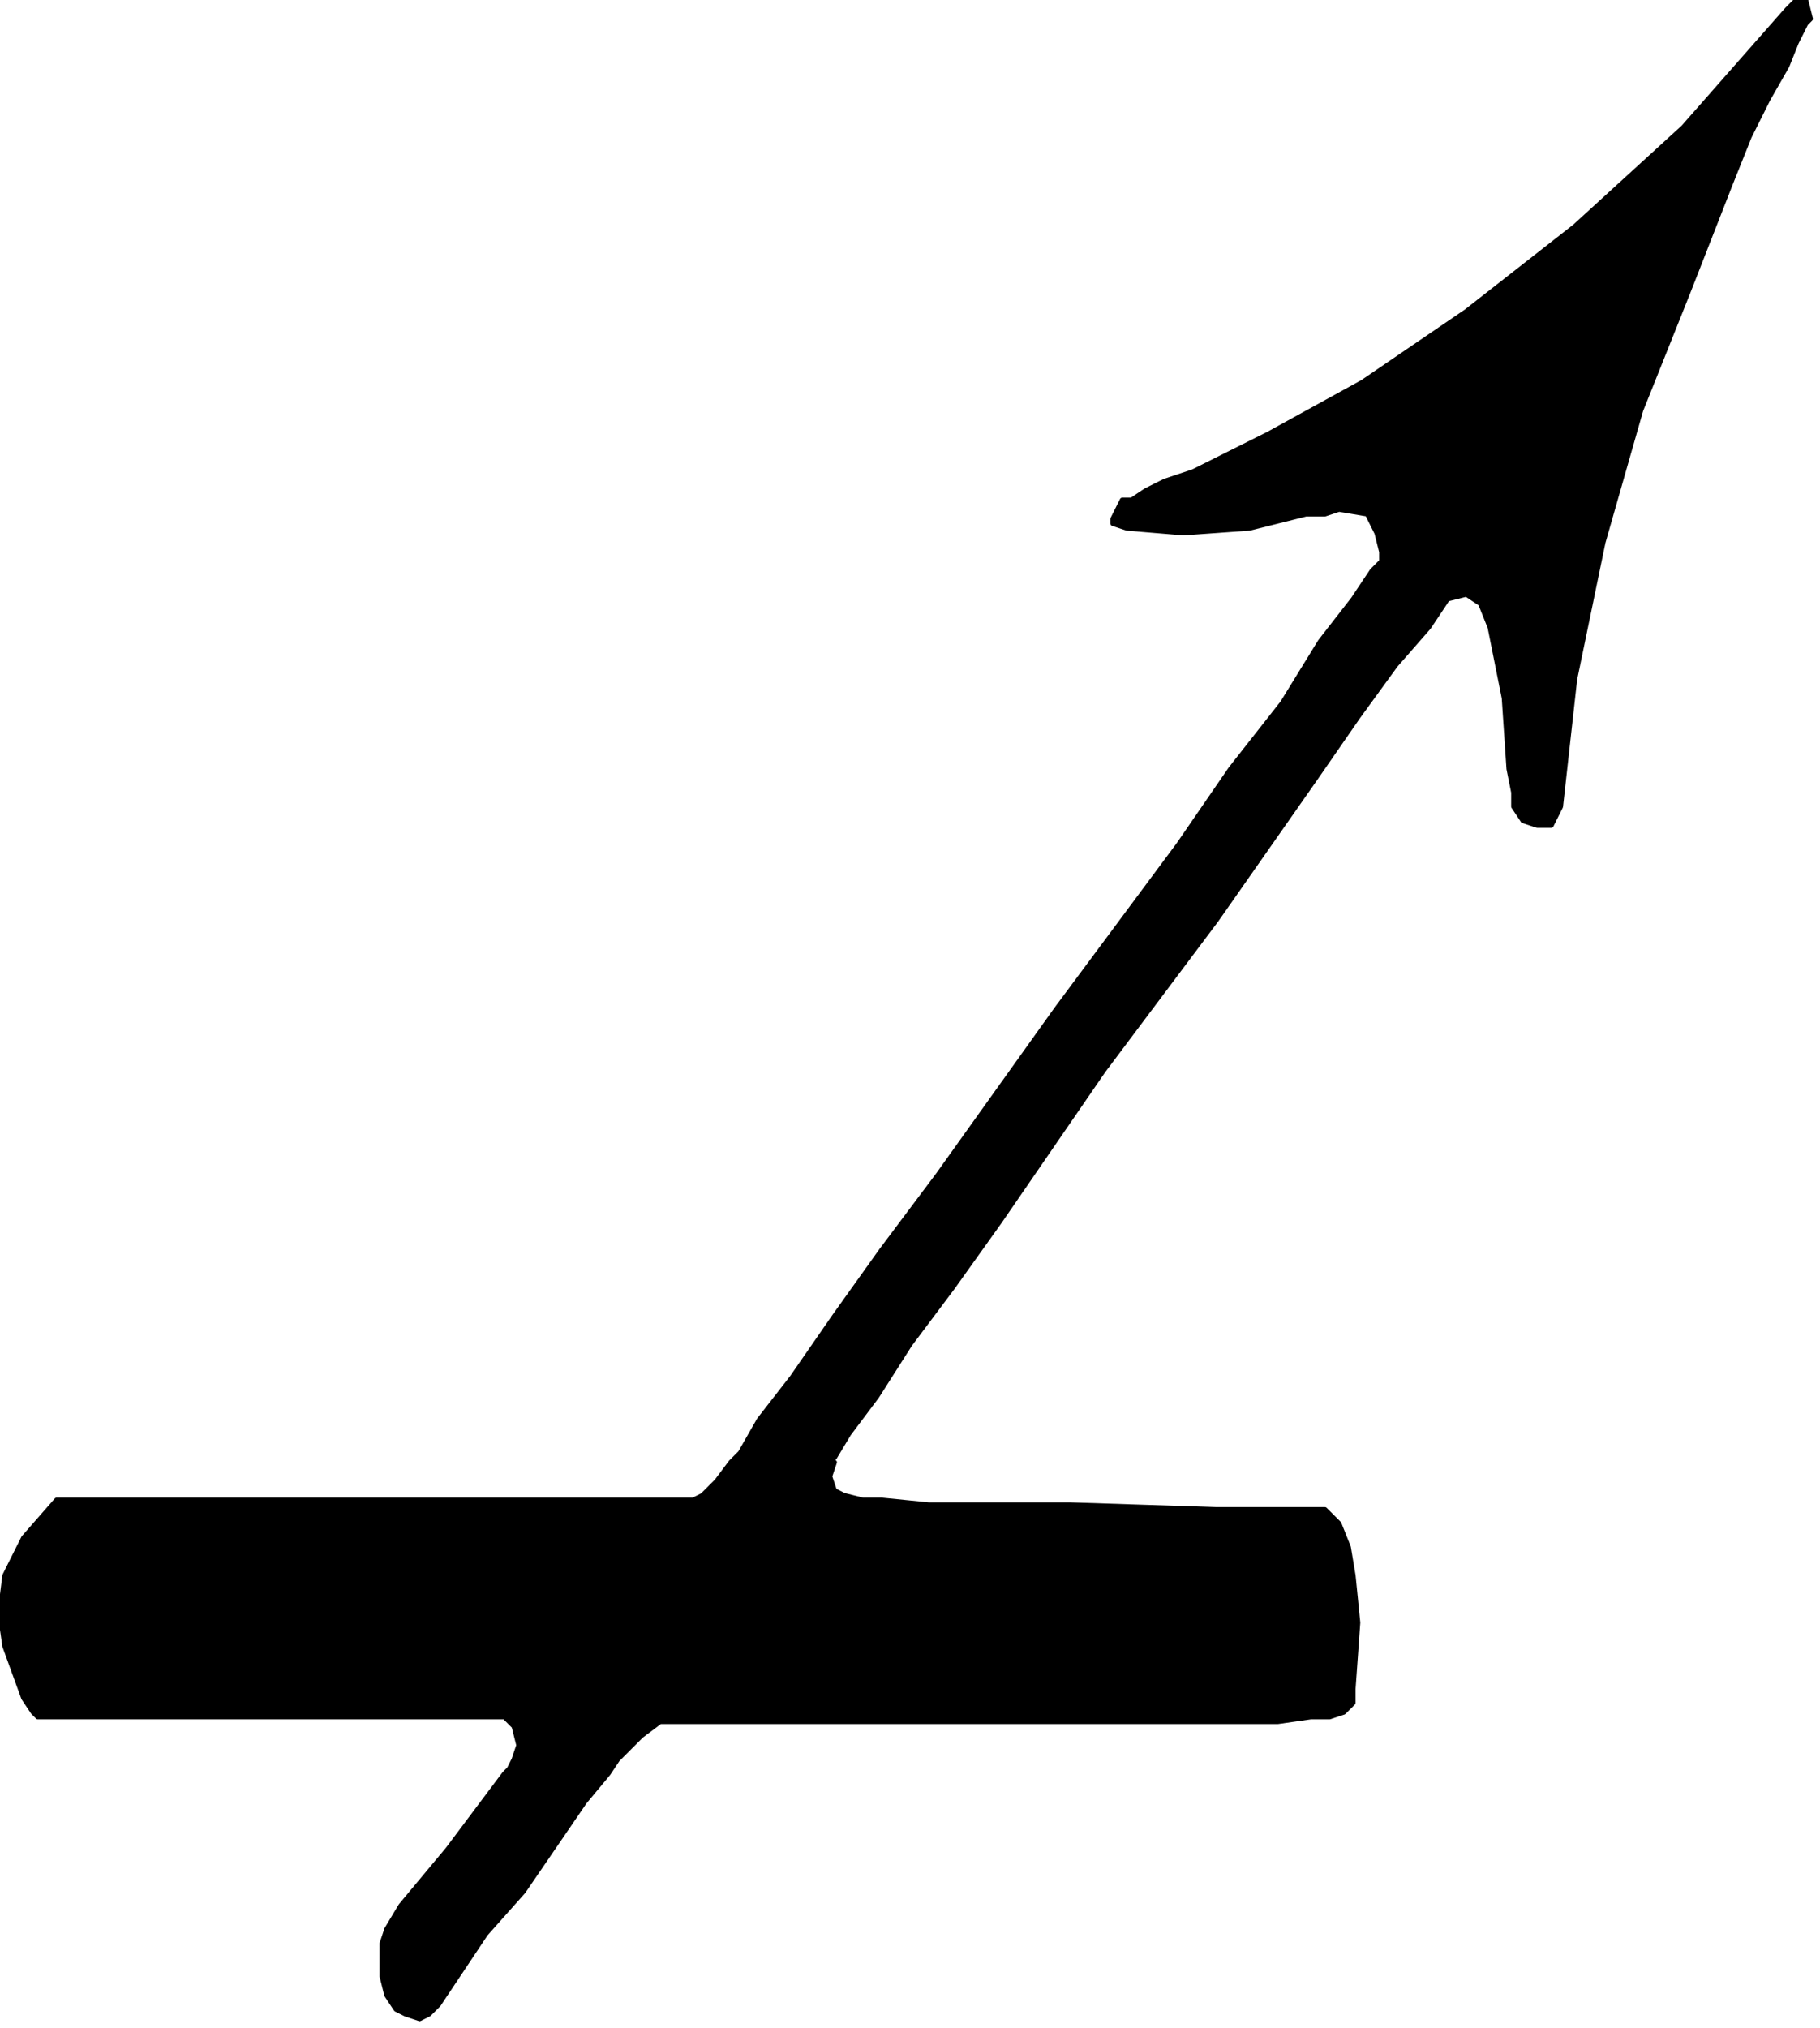 <svg xmlns="http://www.w3.org/2000/svg" fill-rule="evenodd" height="137.65" preserveAspectRatio="none" stroke-linecap="round" viewBox="0 0 386 430" width="123.591"><style>.brush0{fill:#fff}</style><path style="fill:#000;stroke:#000;stroke-width:1;stroke-linejoin:round" d="M239 106h1l3-2 4-2 6-2 16-8 20-11 22-15 23-18 23-21 22-25 2-2h2l1 4-1 1-2 4-2 5-4 7-4 8-4 10-9 23-10 25-8 28-6 29-3 27-2 4h-3l-3-1-2-3v-3l-1-5-1-15-3-15-2-5-3-2-4 1-4 6-7 8-8 11-9 13-21 30-24 32-22 32-10 14-9 12-7 11-6 8-3 5-1 1h1l-1 3 1 3 2 1 4 1h4l10 1h30l31 1h23l3 3 2 5 1 6 1 10-1 14v3l-2 2-3 1h-4l-7 1H140l-4 3-5 5-2 3-5 6-13 19-8 9-6 9-4 6-2 2-2 1-3-1-2-1-2-3-1-4v-7l1-3 3-5 10-12 9-12 3-4 1-1 1-2 1-3-1-4-2-2H8l-1-1-2-3-4-11-1-7 1-8 4-8 7-8h135l2-1 3-3 3-4 2-2 4-7 7-9 9-13 10-14 12-16 25-35 26-35 11-16 11-14 8-13 7-9 4-6 2-2v-2l-1-4-2-4-6-1-3 1h-4l-12 3-14 1-12-1-3-1v-1l2-4h1z"/></svg>
